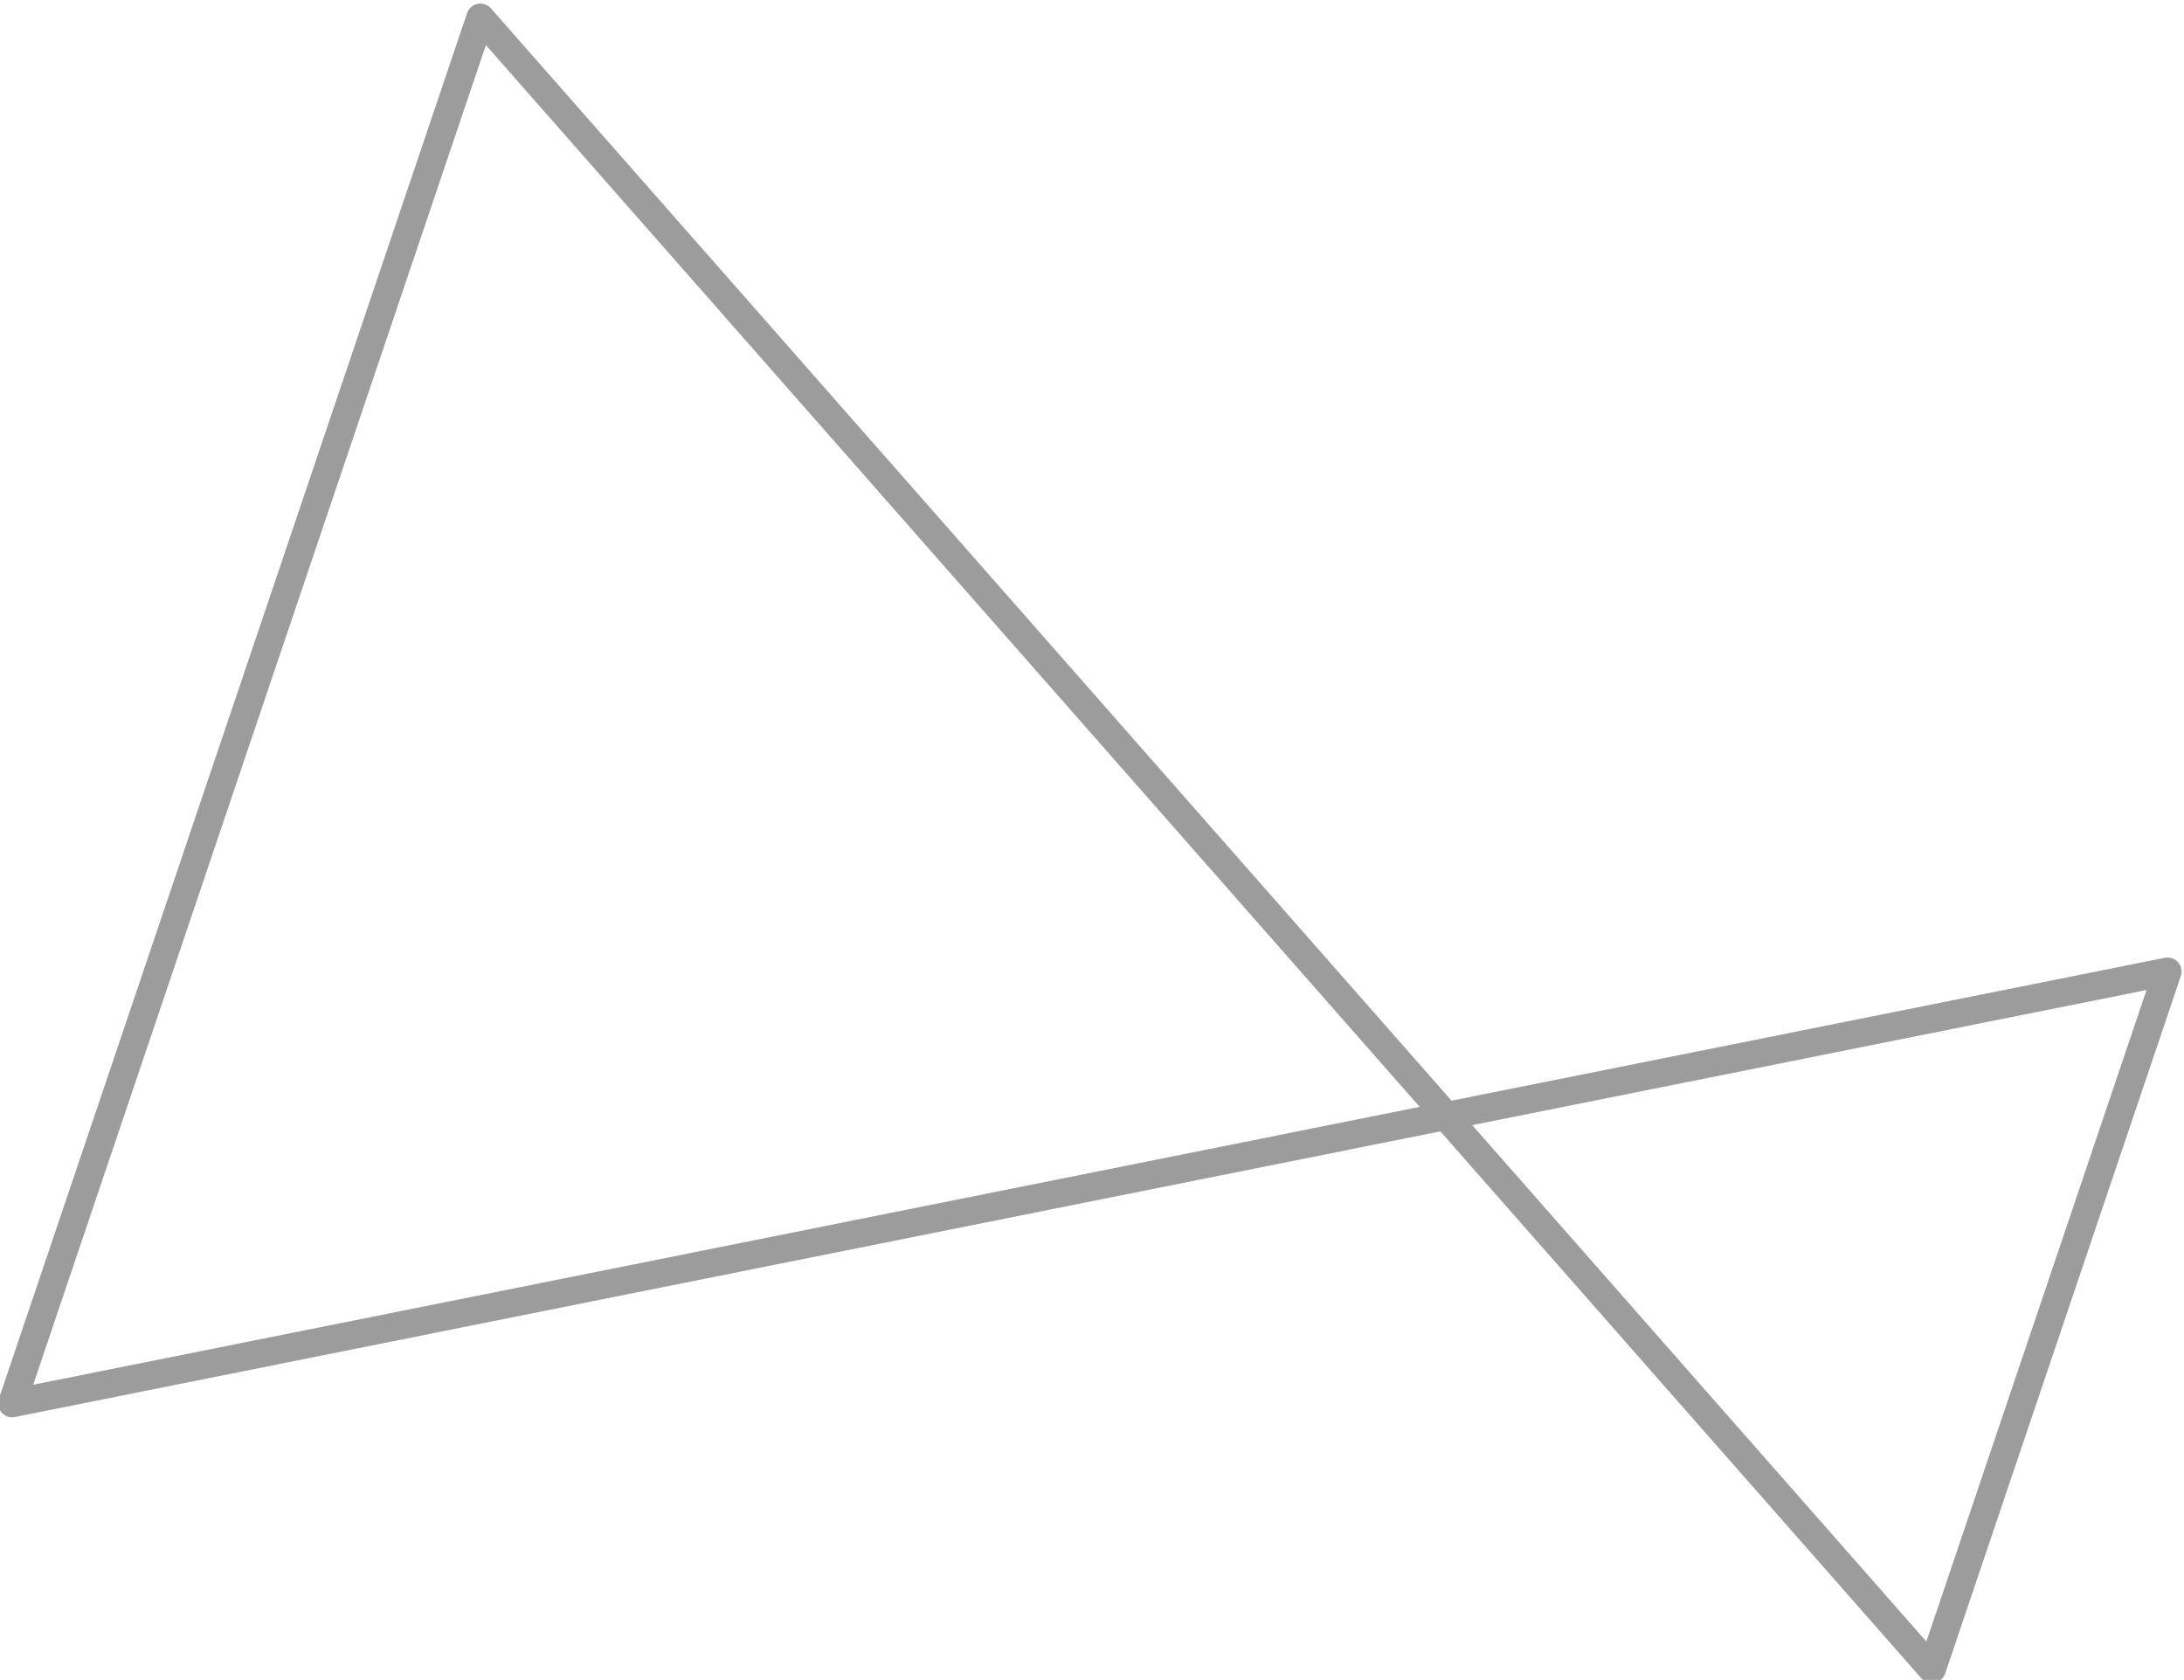 <?xml version="1.0" encoding="UTF-8" standalone="no"?>
<svg
   xmlns:dc="http://purl.org/dc/elements/1.1/"
   xmlns:cc="http://creativecommons.org/ns#"
   xmlns:rdf="http://www.w3.org/1999/02/22-rdf-syntax-ns#"
   xmlns:svg="http://www.w3.org/2000/svg"
   xmlns="http://www.w3.org/2000/svg"
   xmlns:sodipodi="http://sodipodi.sourceforge.net/DTD/sodipodi-0.dtd"
   xmlns:inkscape="http://www.inkscape.org/namespaces/inkscape"
   version="1.1"
   id="svg2"
   xml:space="preserve"
   width="103.829"
   height="79.859"
   viewBox="0 0 103.829 79.859"
   sodipodi:docname="Adrianne van Dijken_Logo_FIN.ai.svg"
   inkscape:version="0.92+devel unknown"><defs
     id="defs10" /><sodipodi:namedview
     pagecolor="#ffffff"
     bordercolor="#666666"
     inkscape:document-rotation="0"
     borderopacity="1"
     objecttolerance="10"
     gridtolerance="10"
     guidetolerance="10"
     inkscape:pageopacity="0"
     inkscape:pageshadow="2"
     inkscape:window-width="1920"
     inkscape:window-height="1025"
     id="namedview8"
     showgrid="false"
     fit-margin-top="0"
     fit-margin-left="0"
     fit-margin-right="0"
     fit-margin-bottom="0"
     inkscape:zoom="0.73349887"
     inkscape:cx="51.937858"
     inkscape:cy="-28.161074"
     inkscape:window-x="0"
     inkscape:window-y="0"
     inkscape:window-maximized="1"
     inkscape:current-layer="svg2" /><g
     id="g10"
     transform="matrix(1.333,0,0,-1.333,-356.254,680.619)"><g
       id="g20"><g
         id="g22"
         clip-path="url(#clipPath26)"><g
           id="g28"
           transform="translate(335.961,452.049)"><path
             d="m 0,0 -16.197,18.417 24.048,4.818 z m -67.52,9.159 16.145,47.776 33.304,-37.867 z M 8.977,24.226 C 8.859,24.36 8.683,24.42 8.503,24.386 l -25.438,-5.097 -34.261,38.957 c -0.118,0.134 -0.299,0.192 -0.473,0.16 -0.176,-0.035 -0.319,-0.161 -0.376,-0.33 L -68.744,8.659 c -0.057,-0.17 -0.02,-0.357 0.098,-0.491 0.096,-0.109 0.233,-0.169 0.375,-0.169 0.033,0 0.066,0.003 0.099,0.009 l 50.838,10.187 17.155,-19.506 c 0.096,-0.109 0.233,-0.169 0.375,-0.169 0.033,0 0.066,0.003 0.099,0.009 0.175,0.035 0.317,0.161 0.375,0.33 l 8.405,24.876 c 0.058,0.17 0.02,0.357 -0.098,0.491"
             style="fill:#9d9c9c;fill-opacity:1;fill-rule:nonzero;stroke:none"
             id="path30"
             inkscape:connector-curvature="0" /></g></g></g></g></svg>
